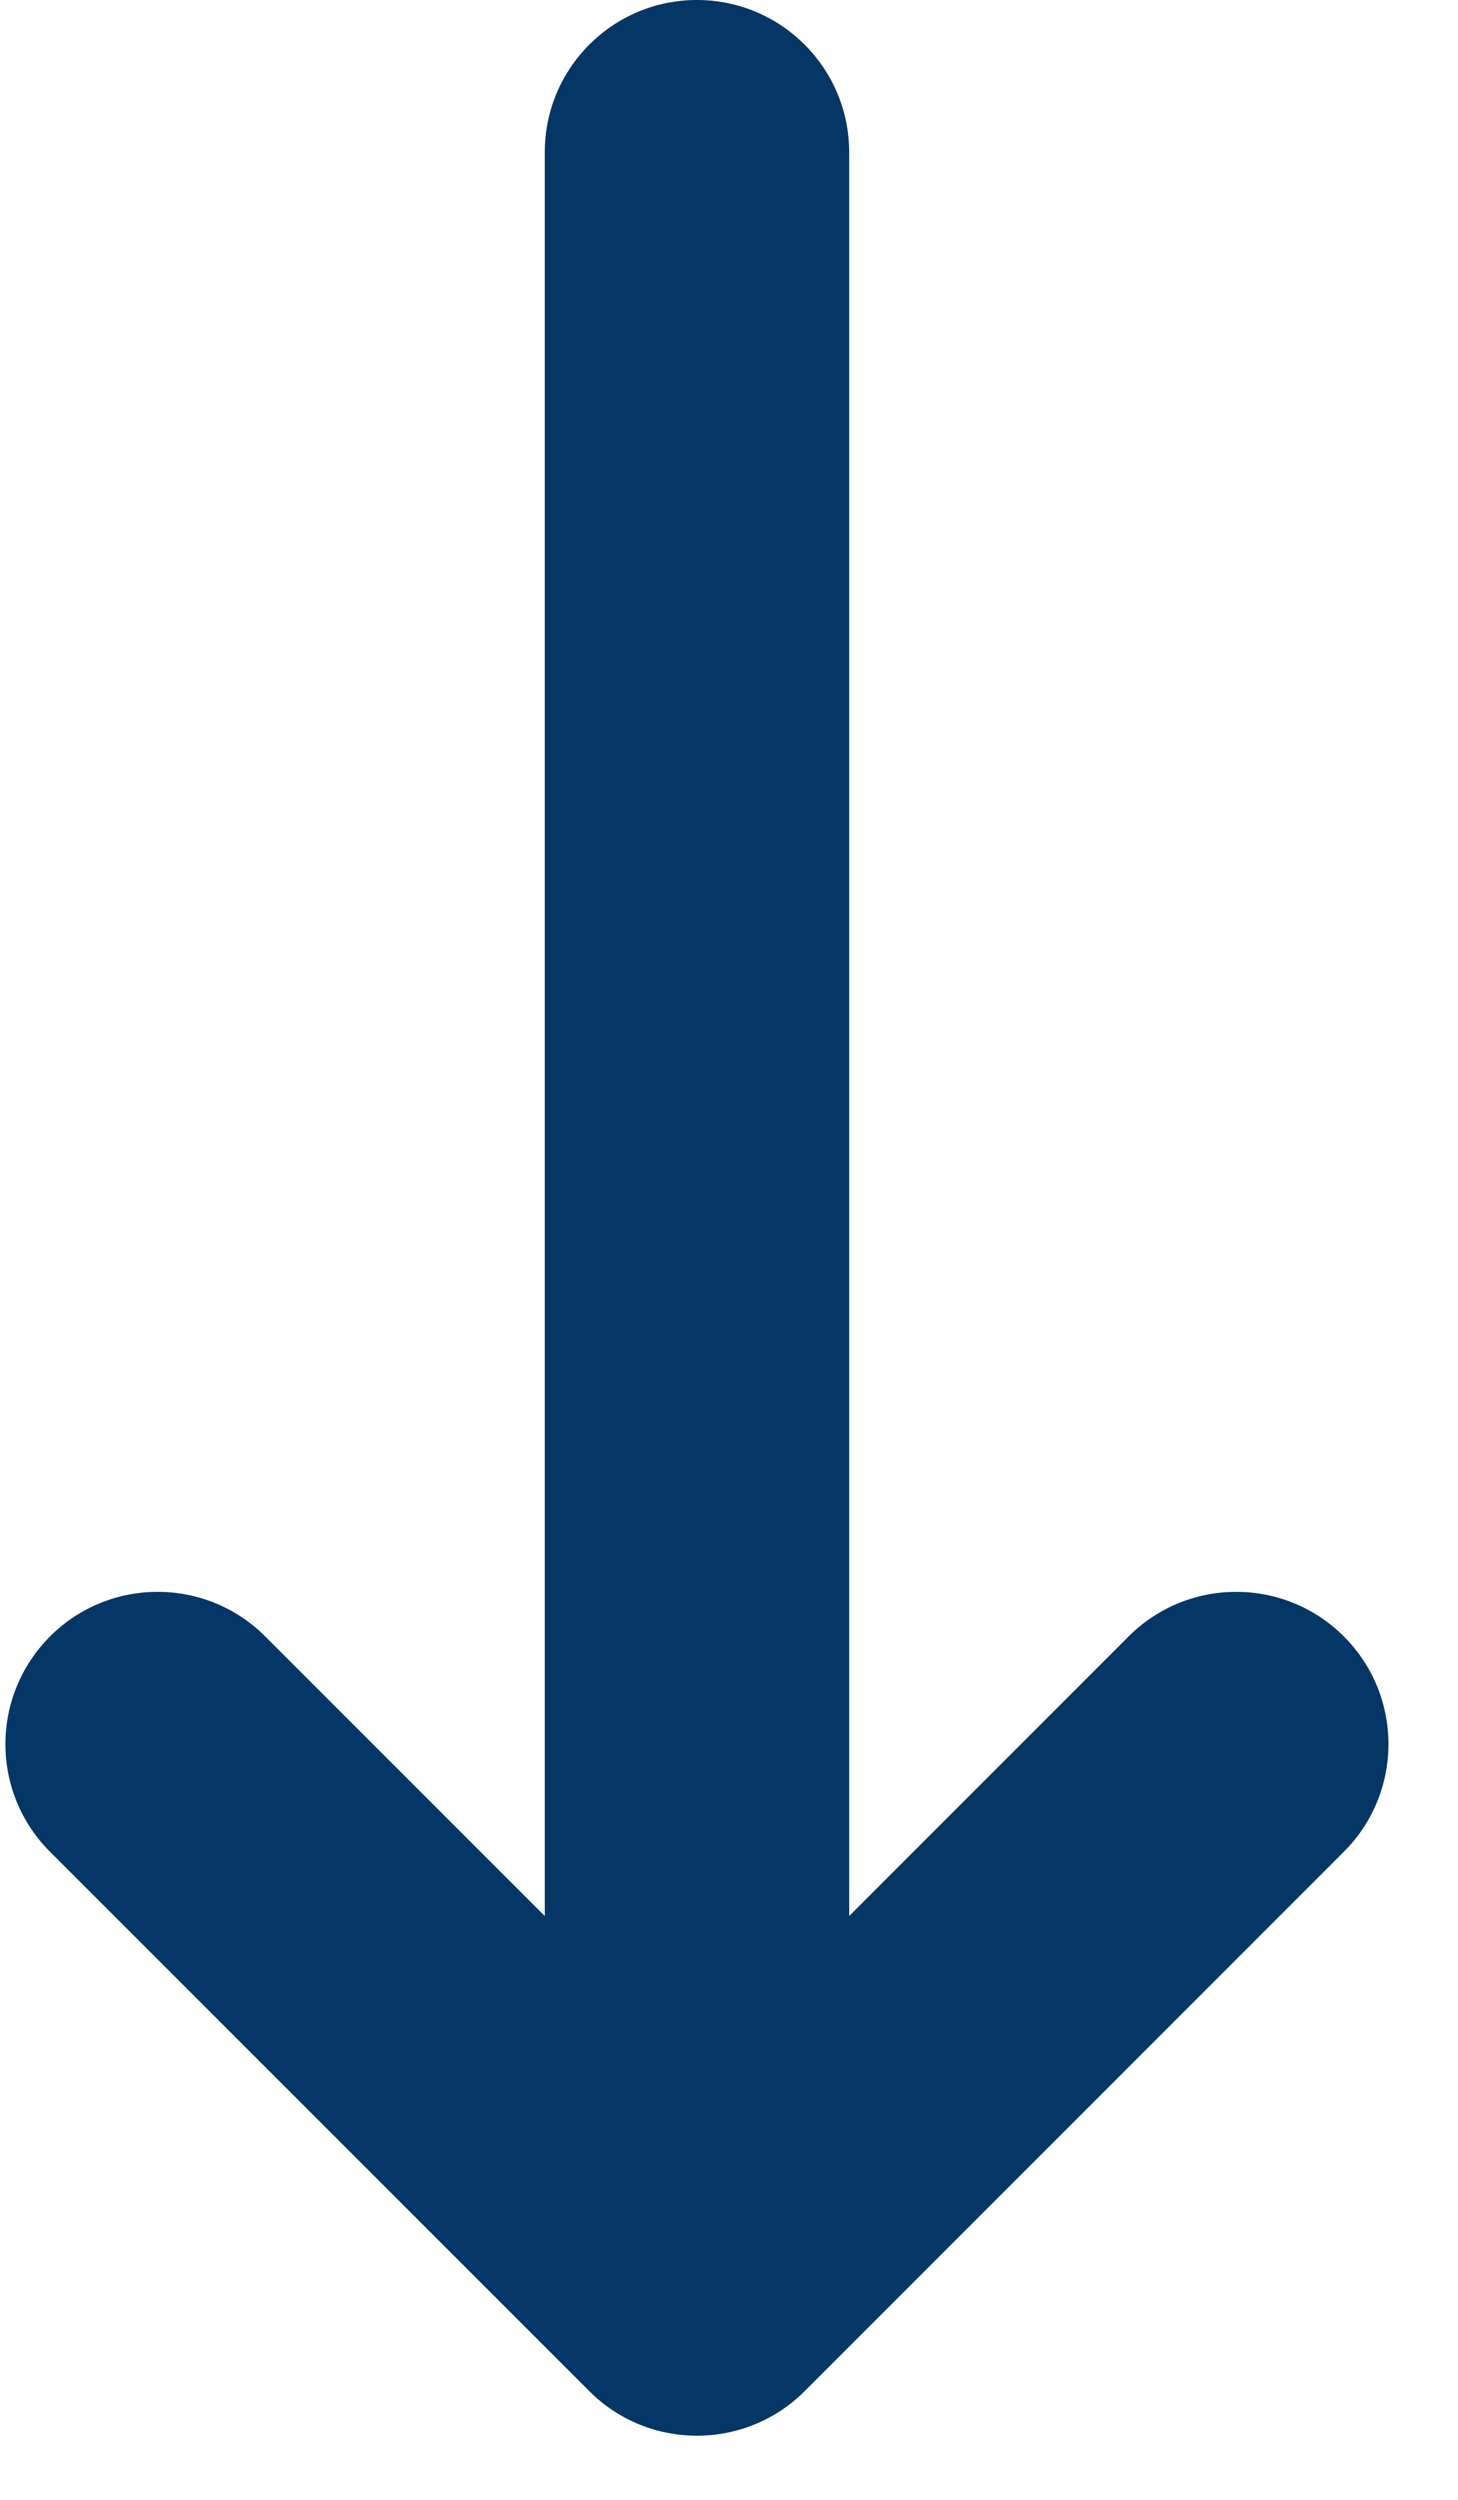 <svg width="14" height="24" viewBox="0 0 14 24" fill="none" xmlns="http://www.w3.org/2000/svg">
<path d="M5.659 22.957L0.48 17.778C0.195 17.493 0.052 17.119 0.052 16.745C0.052 16.371 0.195 15.997 0.48 15.711C1.051 15.14 1.977 15.14 2.547 15.711L5.231 18.395L5.231 1.462C5.231 0.654 5.885 -3.2552e-07 6.692 -2.90237e-07C7.499 -2.54954e-07 8.154 0.654 8.154 1.462L8.154 18.395L10.837 15.711C11.408 15.14 12.333 15.14 12.904 15.711C13.475 16.282 13.475 17.207 12.904 17.778L7.726 22.957C7.155 23.527 6.229 23.527 5.659 22.957Z" fill="#043666"/>
</svg>
